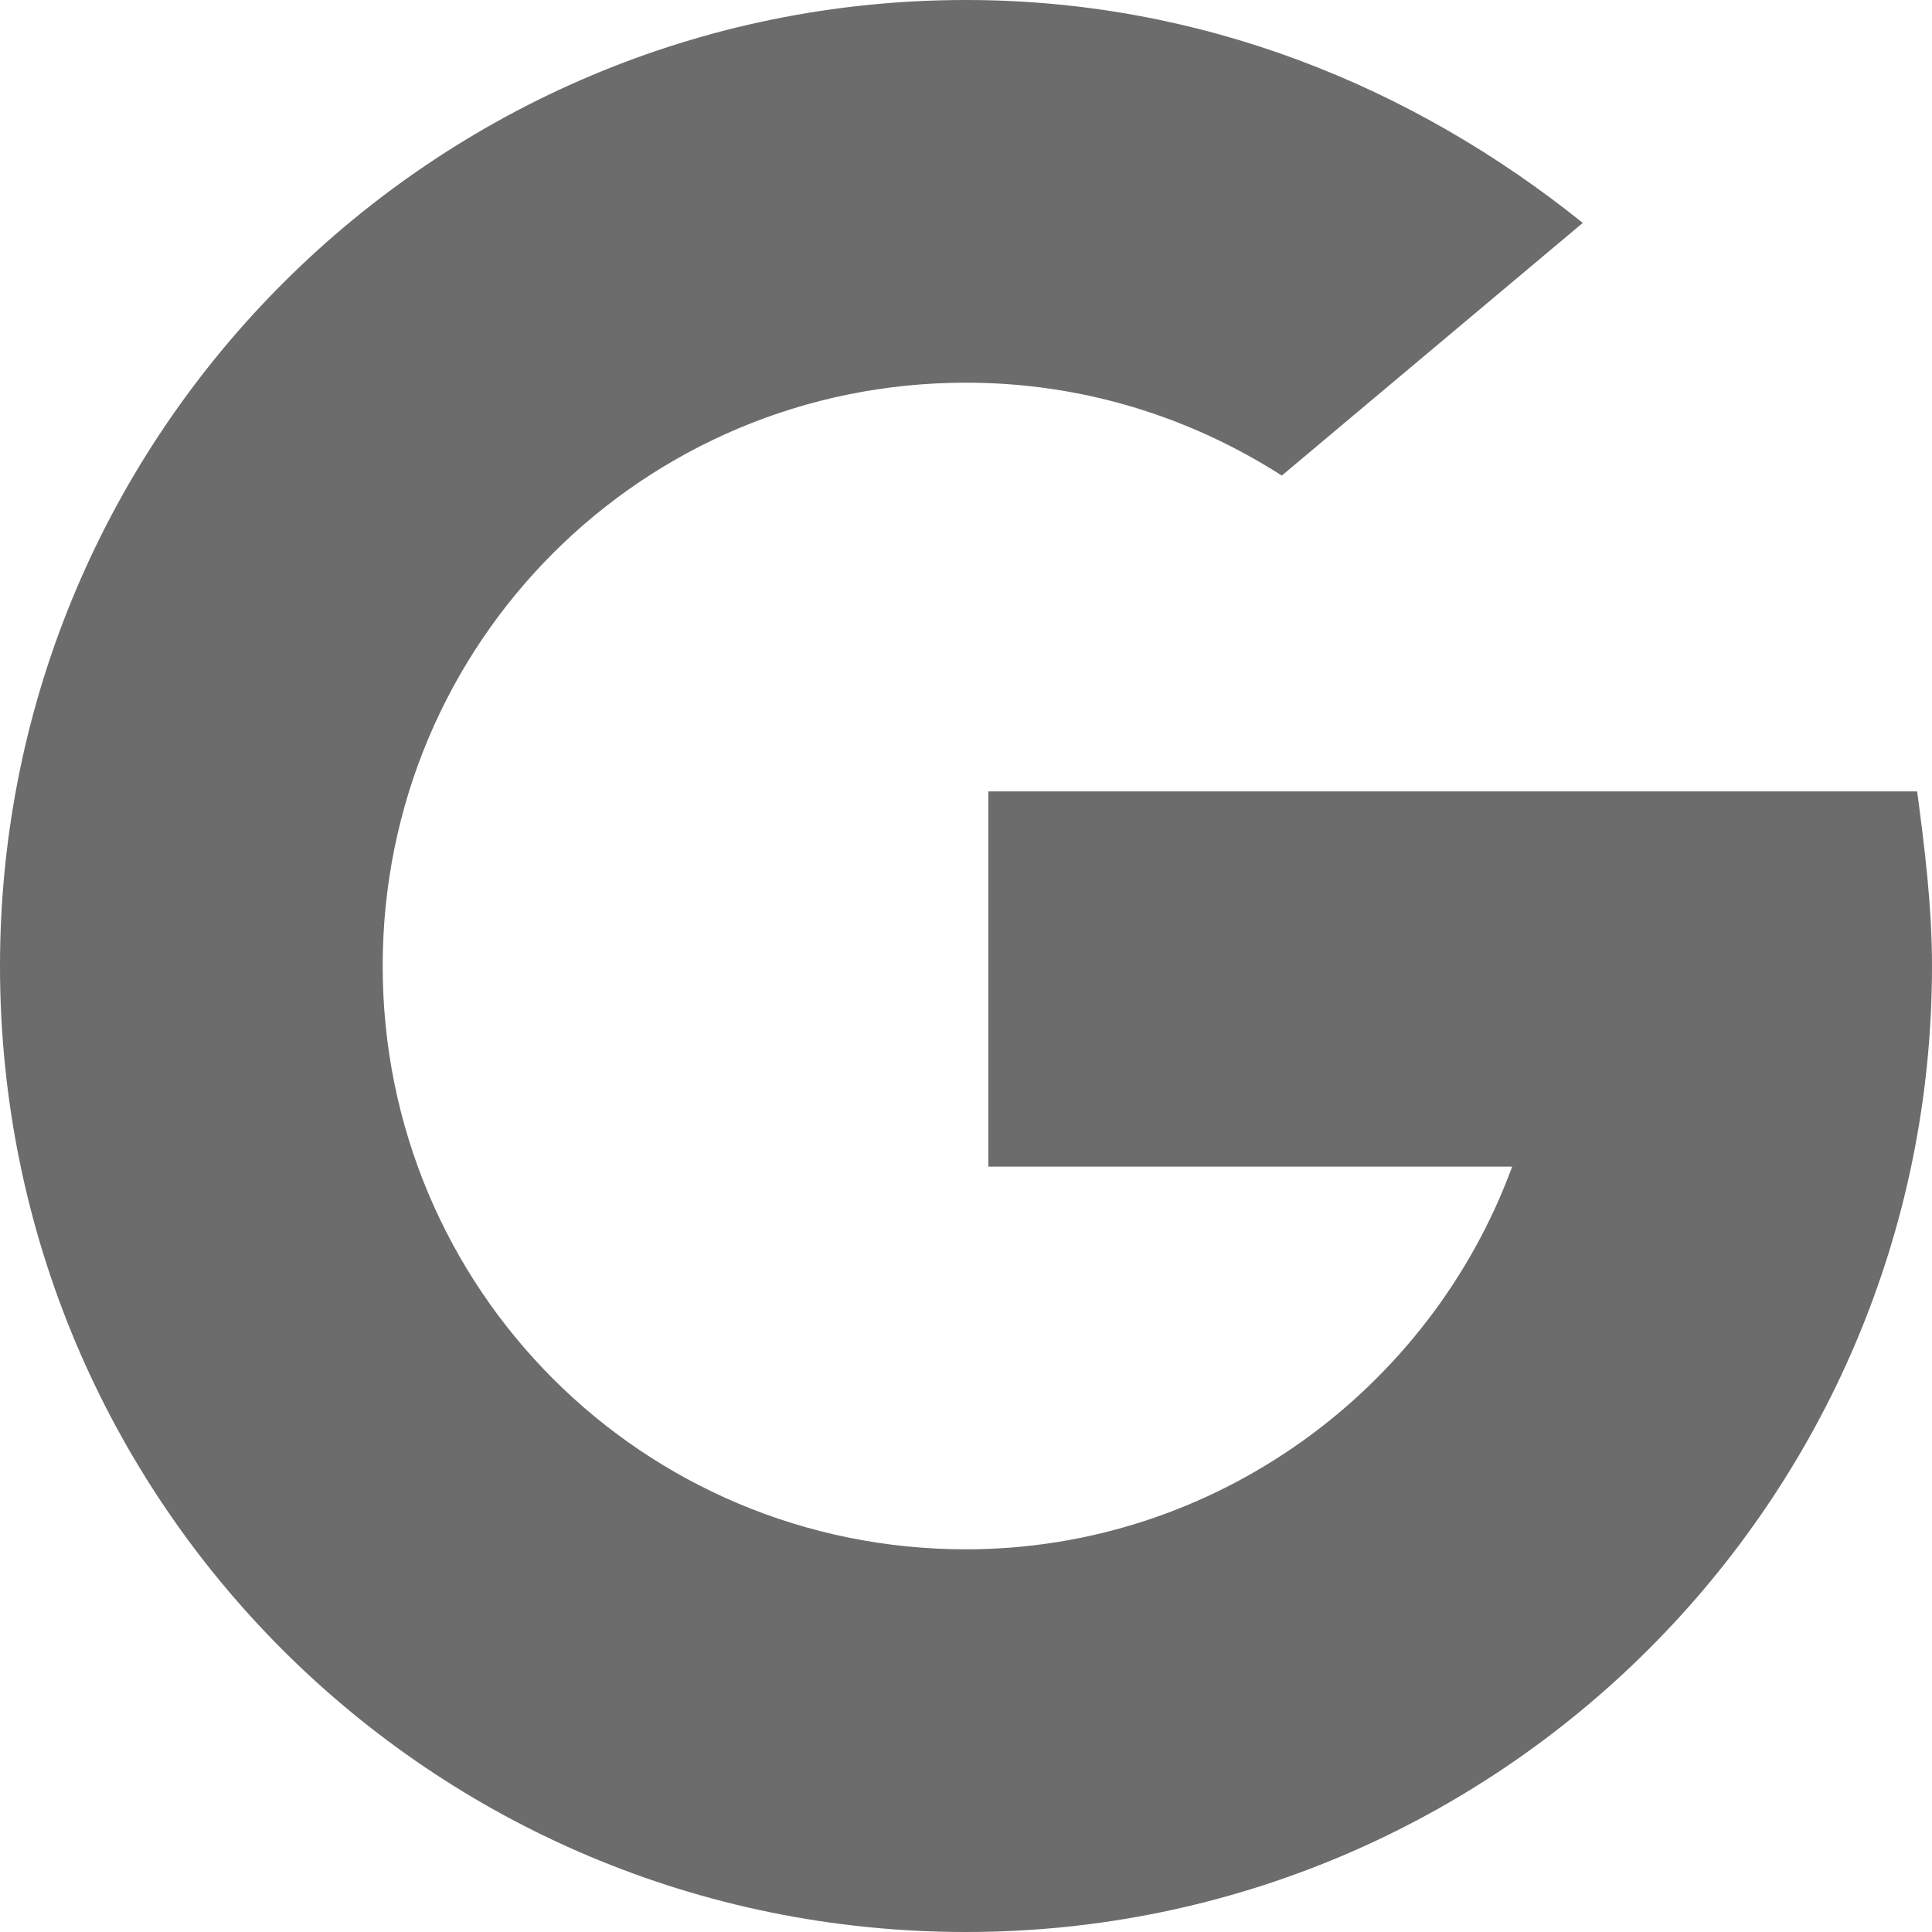 <svg width="52" height="52" viewBox="0 0 52 52" fill="none" xmlns="http://www.w3.org/2000/svg">
<path d="M26.6 21.3V31.4H40.7C38.5 37.4 32.7 41.7 26 41.7C17.3 41.7 10.3 34.7 10.3 26C10.3 17.3 17.3 10.3 26 10.3C29.1 10.3 32 11.2 34.5 12.8L42.6 6C38 2.3 32.3 0 26 0C11.7 0 0 11.6 0 26C0 40.4 11.6 52 26 52C40.3 52 52 40.4 52 26C52 24.4 51.8 22.8 51.6 21.3H26.6Z" fill="#6B6C6B"/>
</svg>
